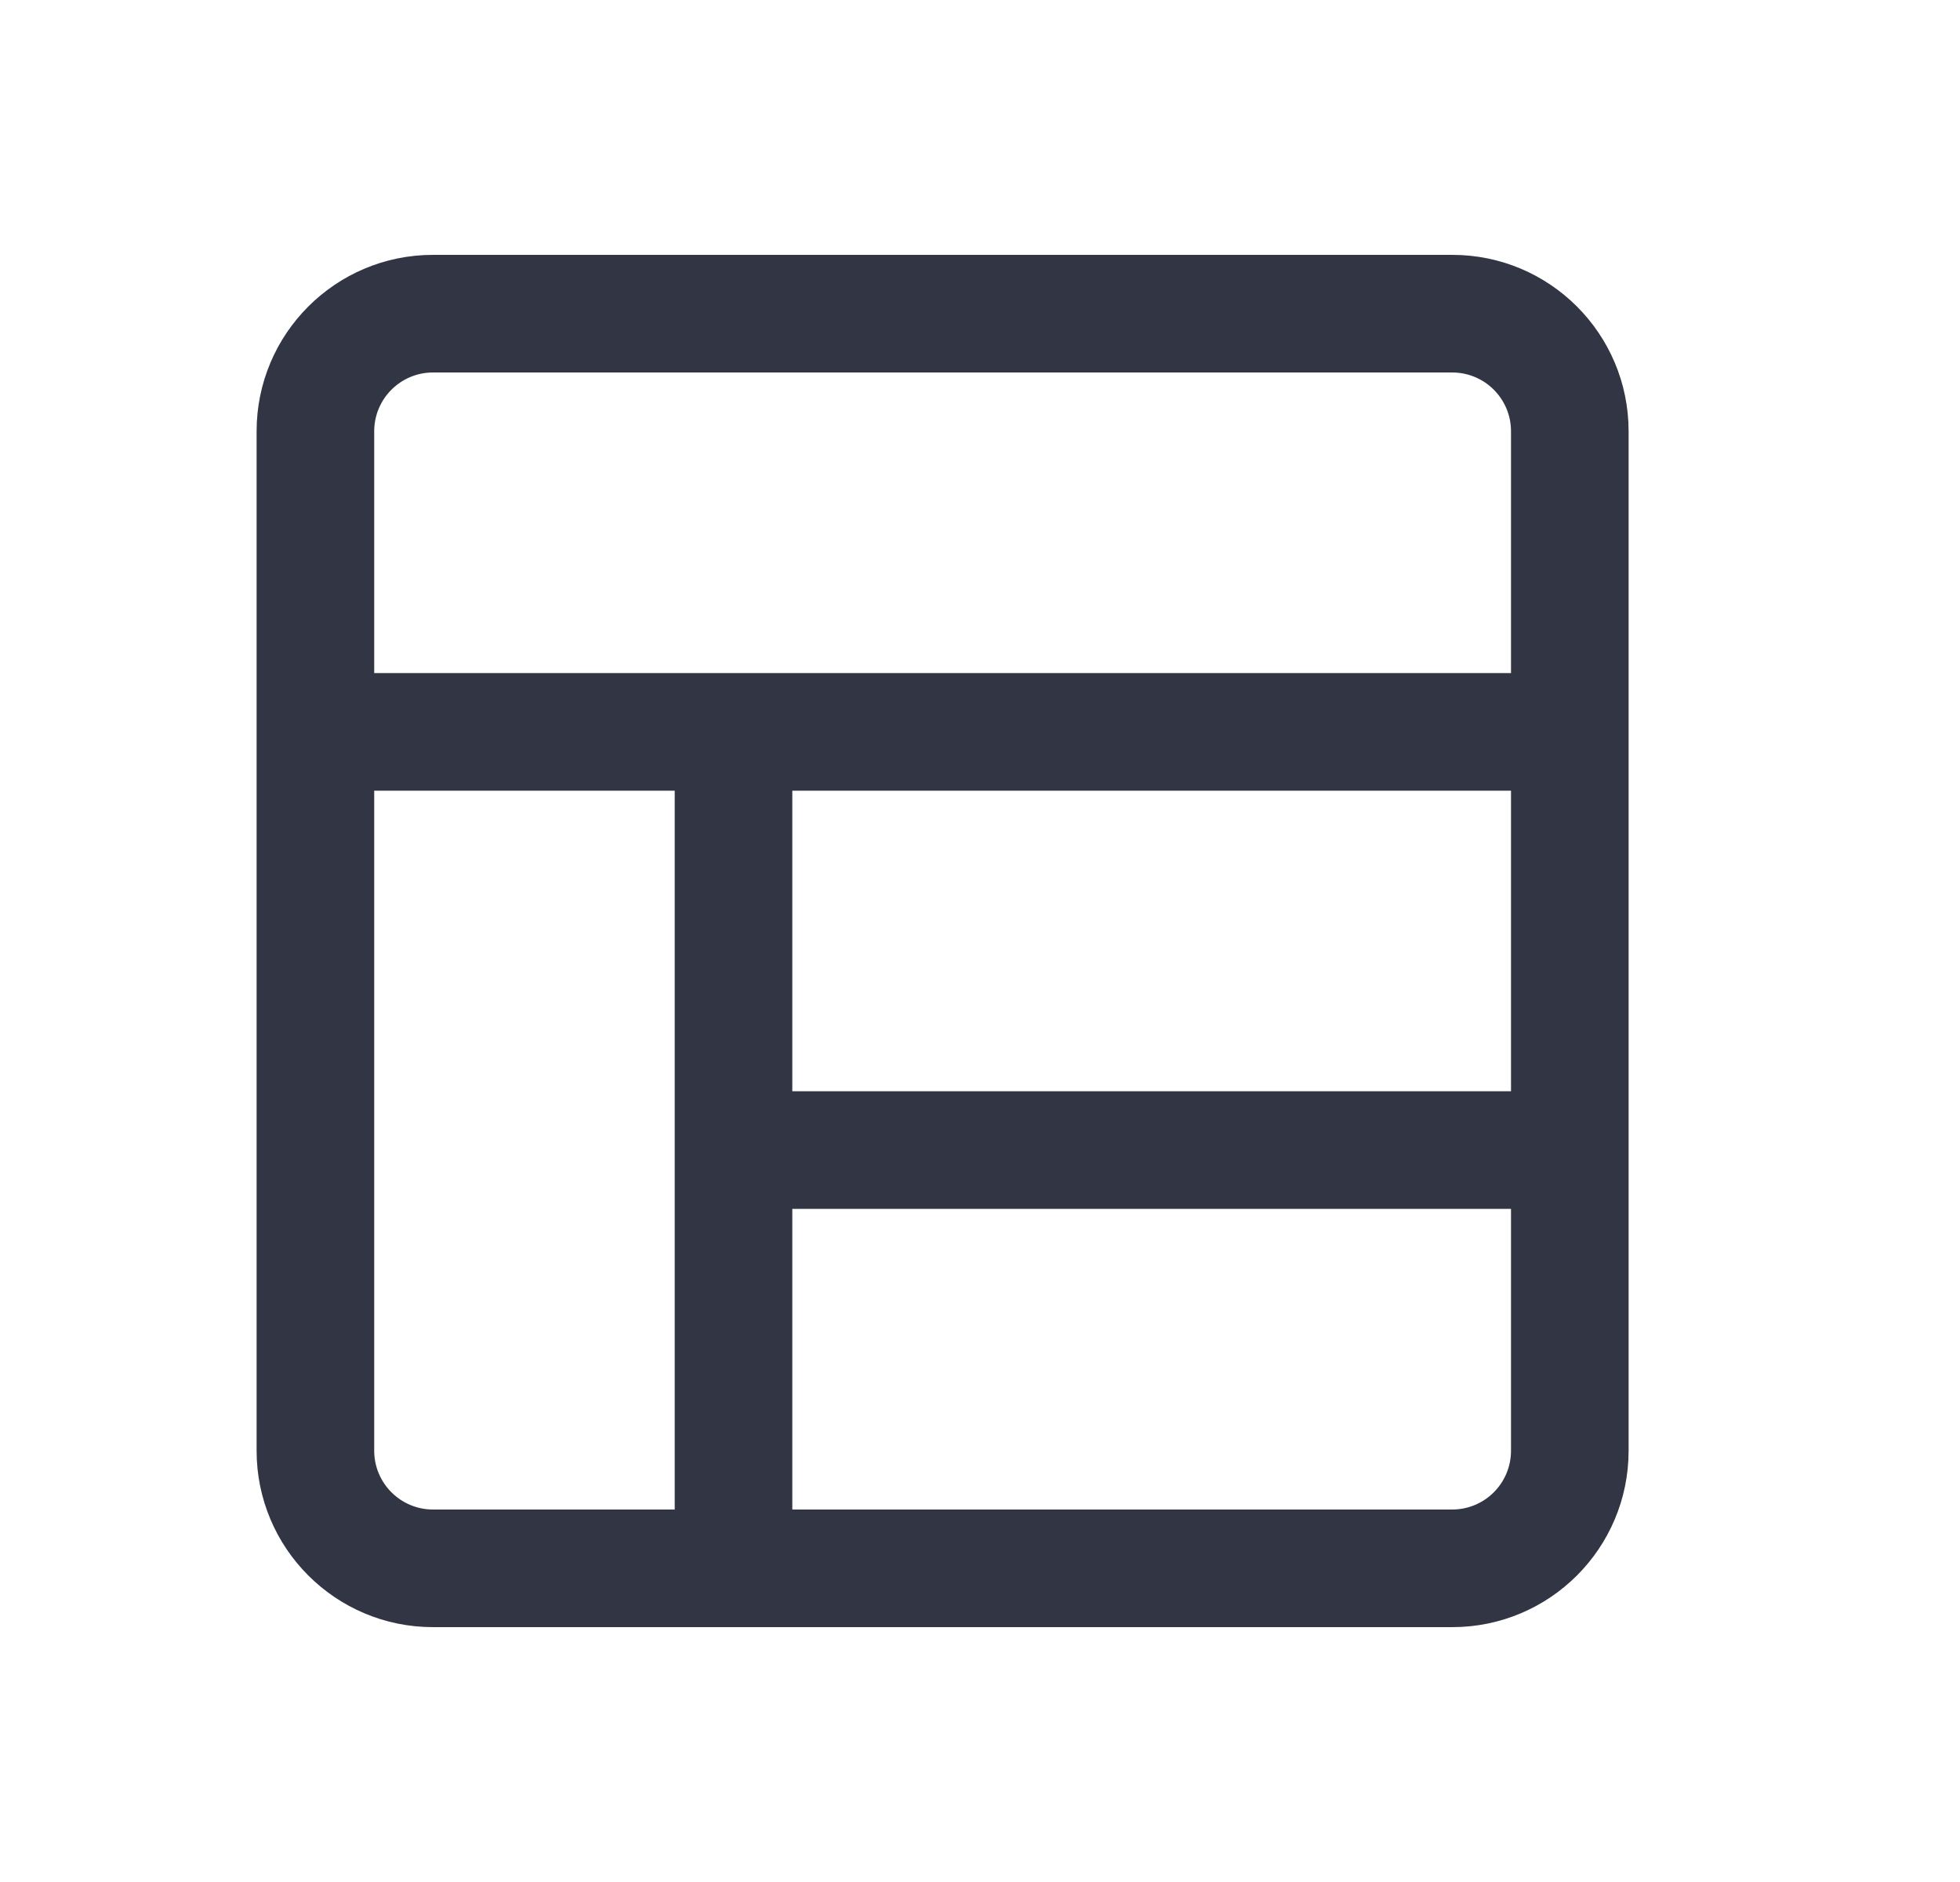 <svg width="25" height="24" viewBox="0 0 25 24" fill="none" xmlns="http://www.w3.org/2000/svg">
<path d="M5.523 3.25C4.281 3.25 3.273 4.257 3.273 5.5V18.5C3.273 19.743 4.281 20.75 5.523 20.75H18.523C19.766 20.75 20.773 19.743 20.773 18.5V5.5C20.773 4.257 19.766 3.25 18.523 3.25H5.523ZM4.773 5.5C4.773 5.086 5.109 4.75 5.523 4.75H18.523C18.938 4.75 19.273 5.086 19.273 5.5V8.583L4.773 8.583V5.5ZM4.773 10.083H8.606L8.606 19.25H5.523C5.109 19.25 4.773 18.914 4.773 18.5V10.083ZM10.106 10.083L19.273 10.083V13.916H10.106V10.083ZM10.106 15.416H19.273V18.5C19.273 18.914 18.938 19.25 18.523 19.25H10.106V15.416Z" fill="#323544"/>
</svg>
